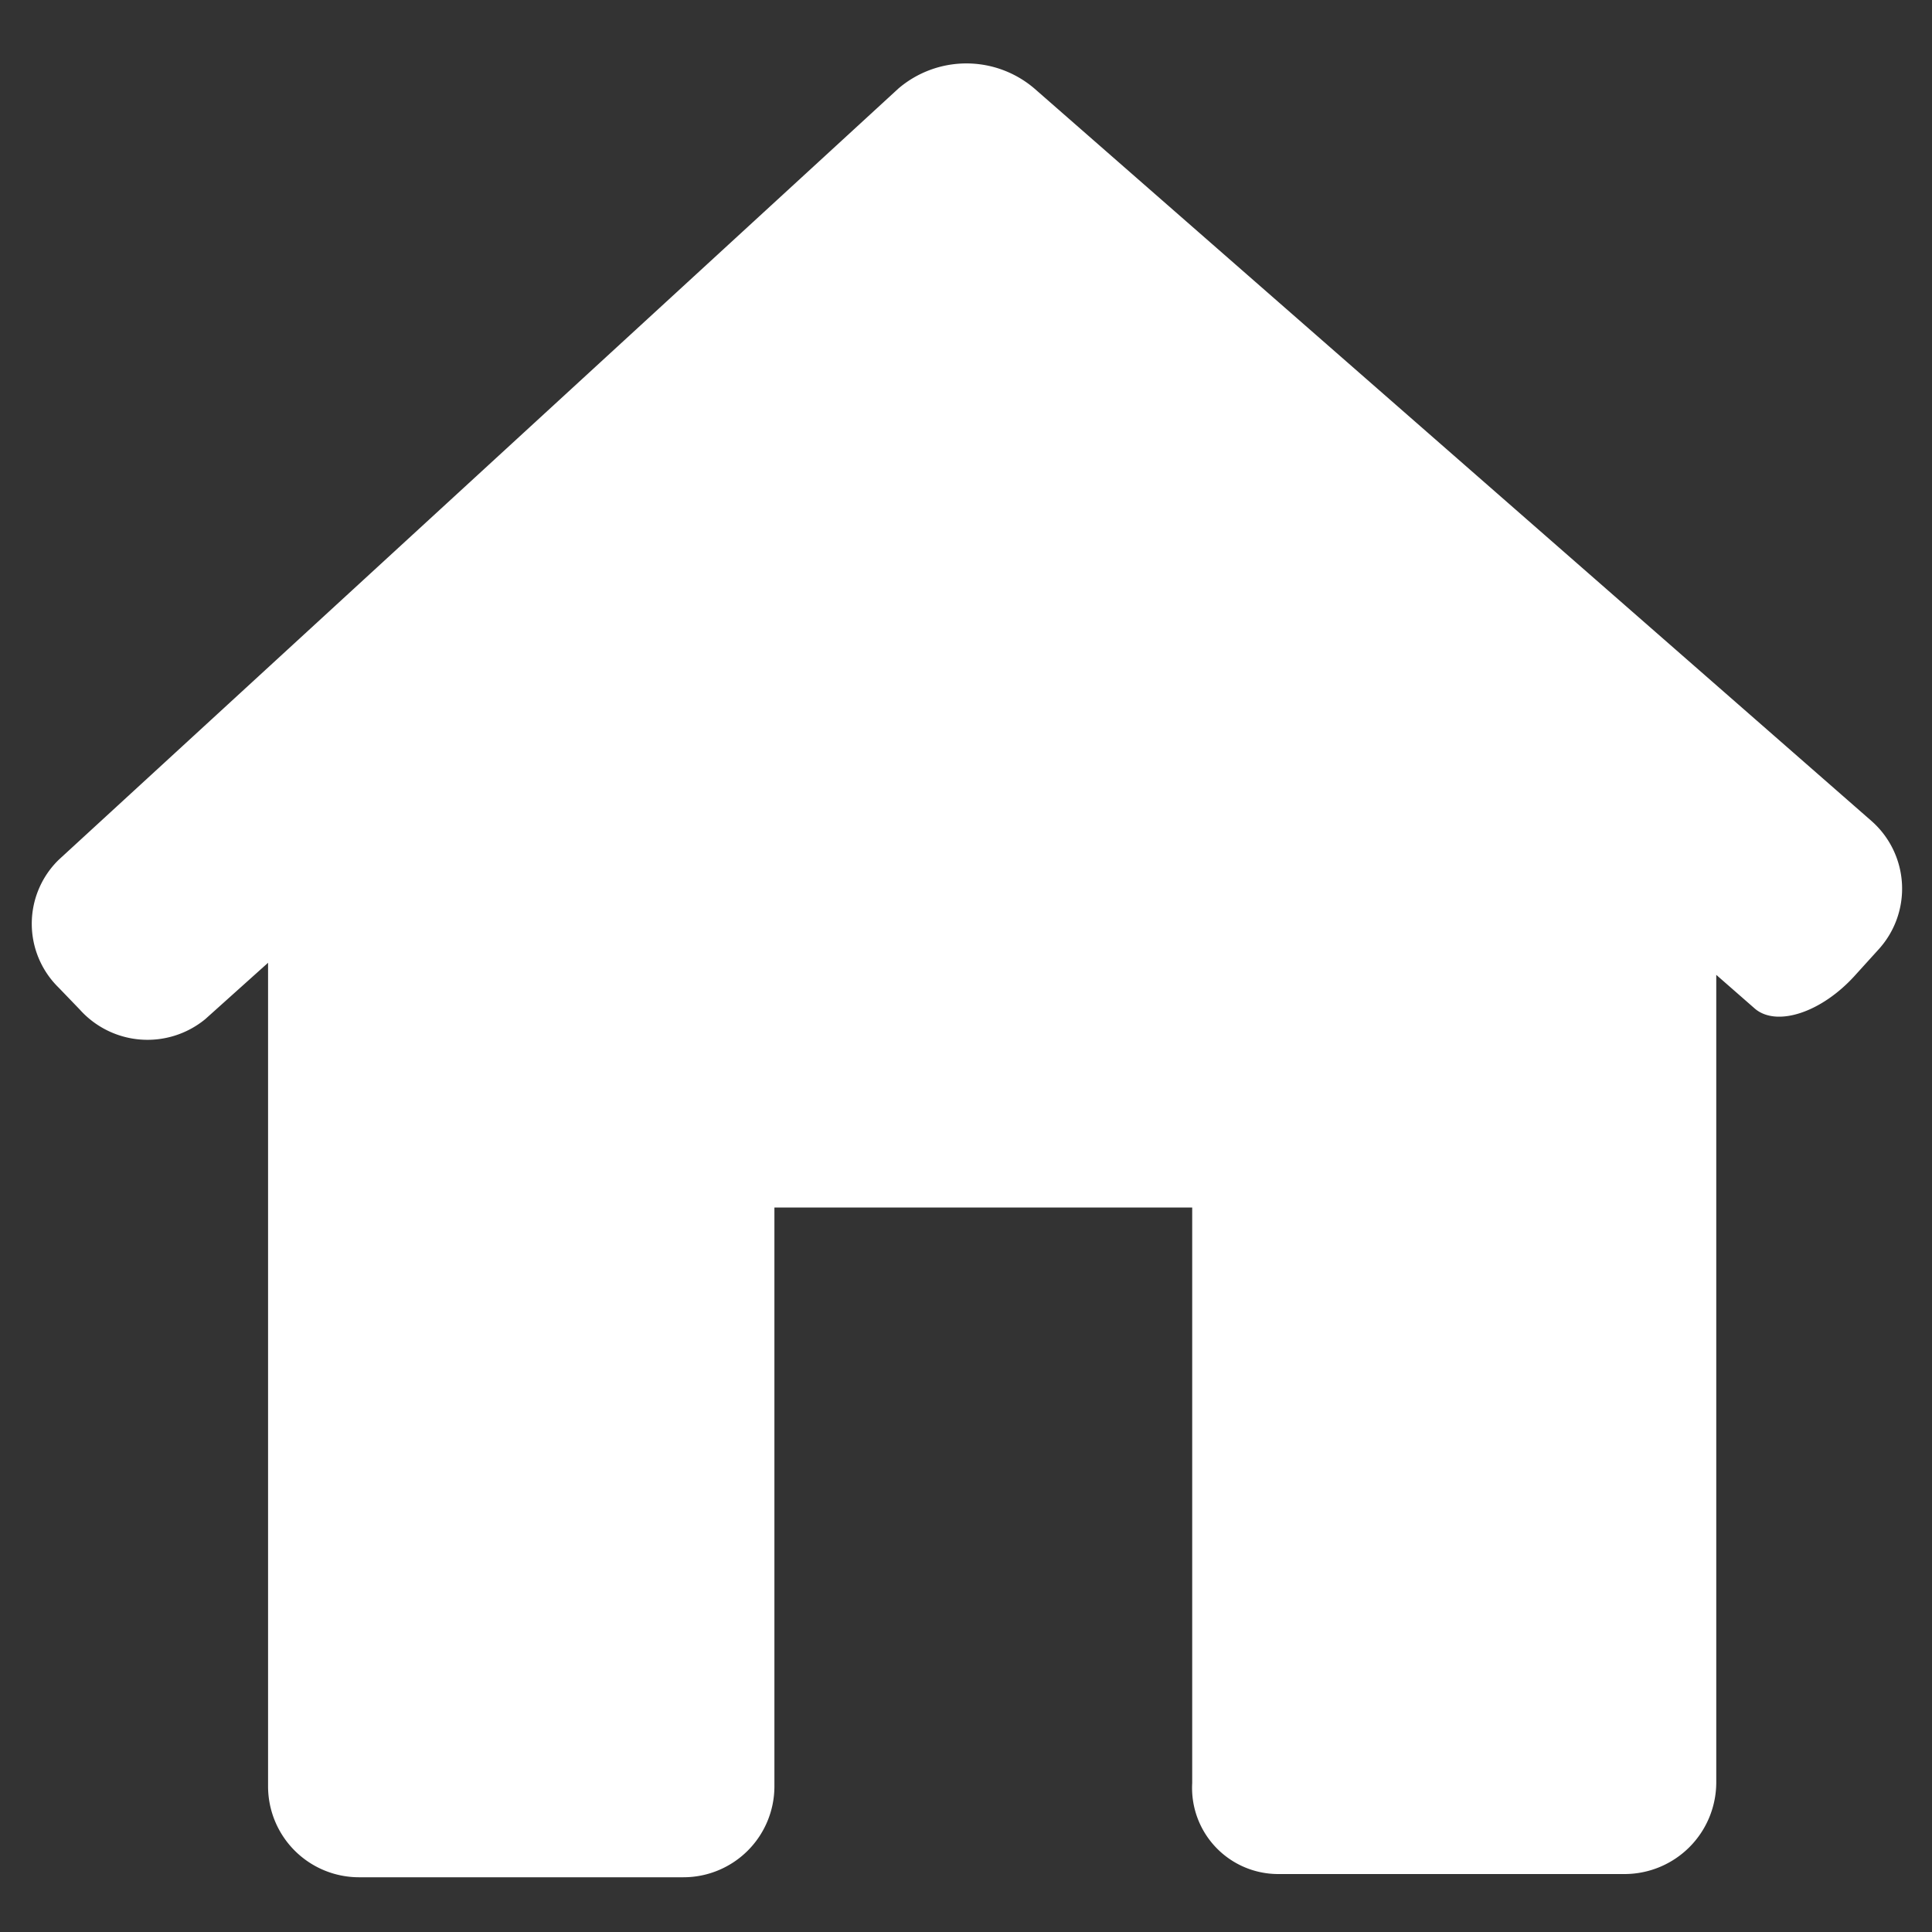 <svg id="Capa_1" data-name="Capa 1" xmlns="http://www.w3.org/2000/svg" width="8.47mm" height="8.47mm" viewBox="0 0 24 24">
  <rect x="0" y="0" width="24" height="24" fill="#333333" stroke="none"/>
  <title>icone-blanche</title>
  <path d="M23.34,11.79a1.12,1.12,0,0,0-.09-1.59L12.85,1.1a1.3,1.3,0,0,0-1.69,0L.73,10.68a1.11,1.11,0,0,0,0,1.59l.26.27a1.13,1.13,0,0,0,1.56.12l.78-.7V22.19a1.13,1.13,0,0,0,1.14,1.13H8.49a1.13,1.13,0,0,0,1.13-1.13V15h5.19v7.15a1.07,1.07,0,0,0,1.07,1.13h4.31a1.14,1.14,0,0,0,1.13-1.13V12.11l.48.42c.27.23.83.05,1.25-.42Z" style="fill: #fff"/>
</svg>
